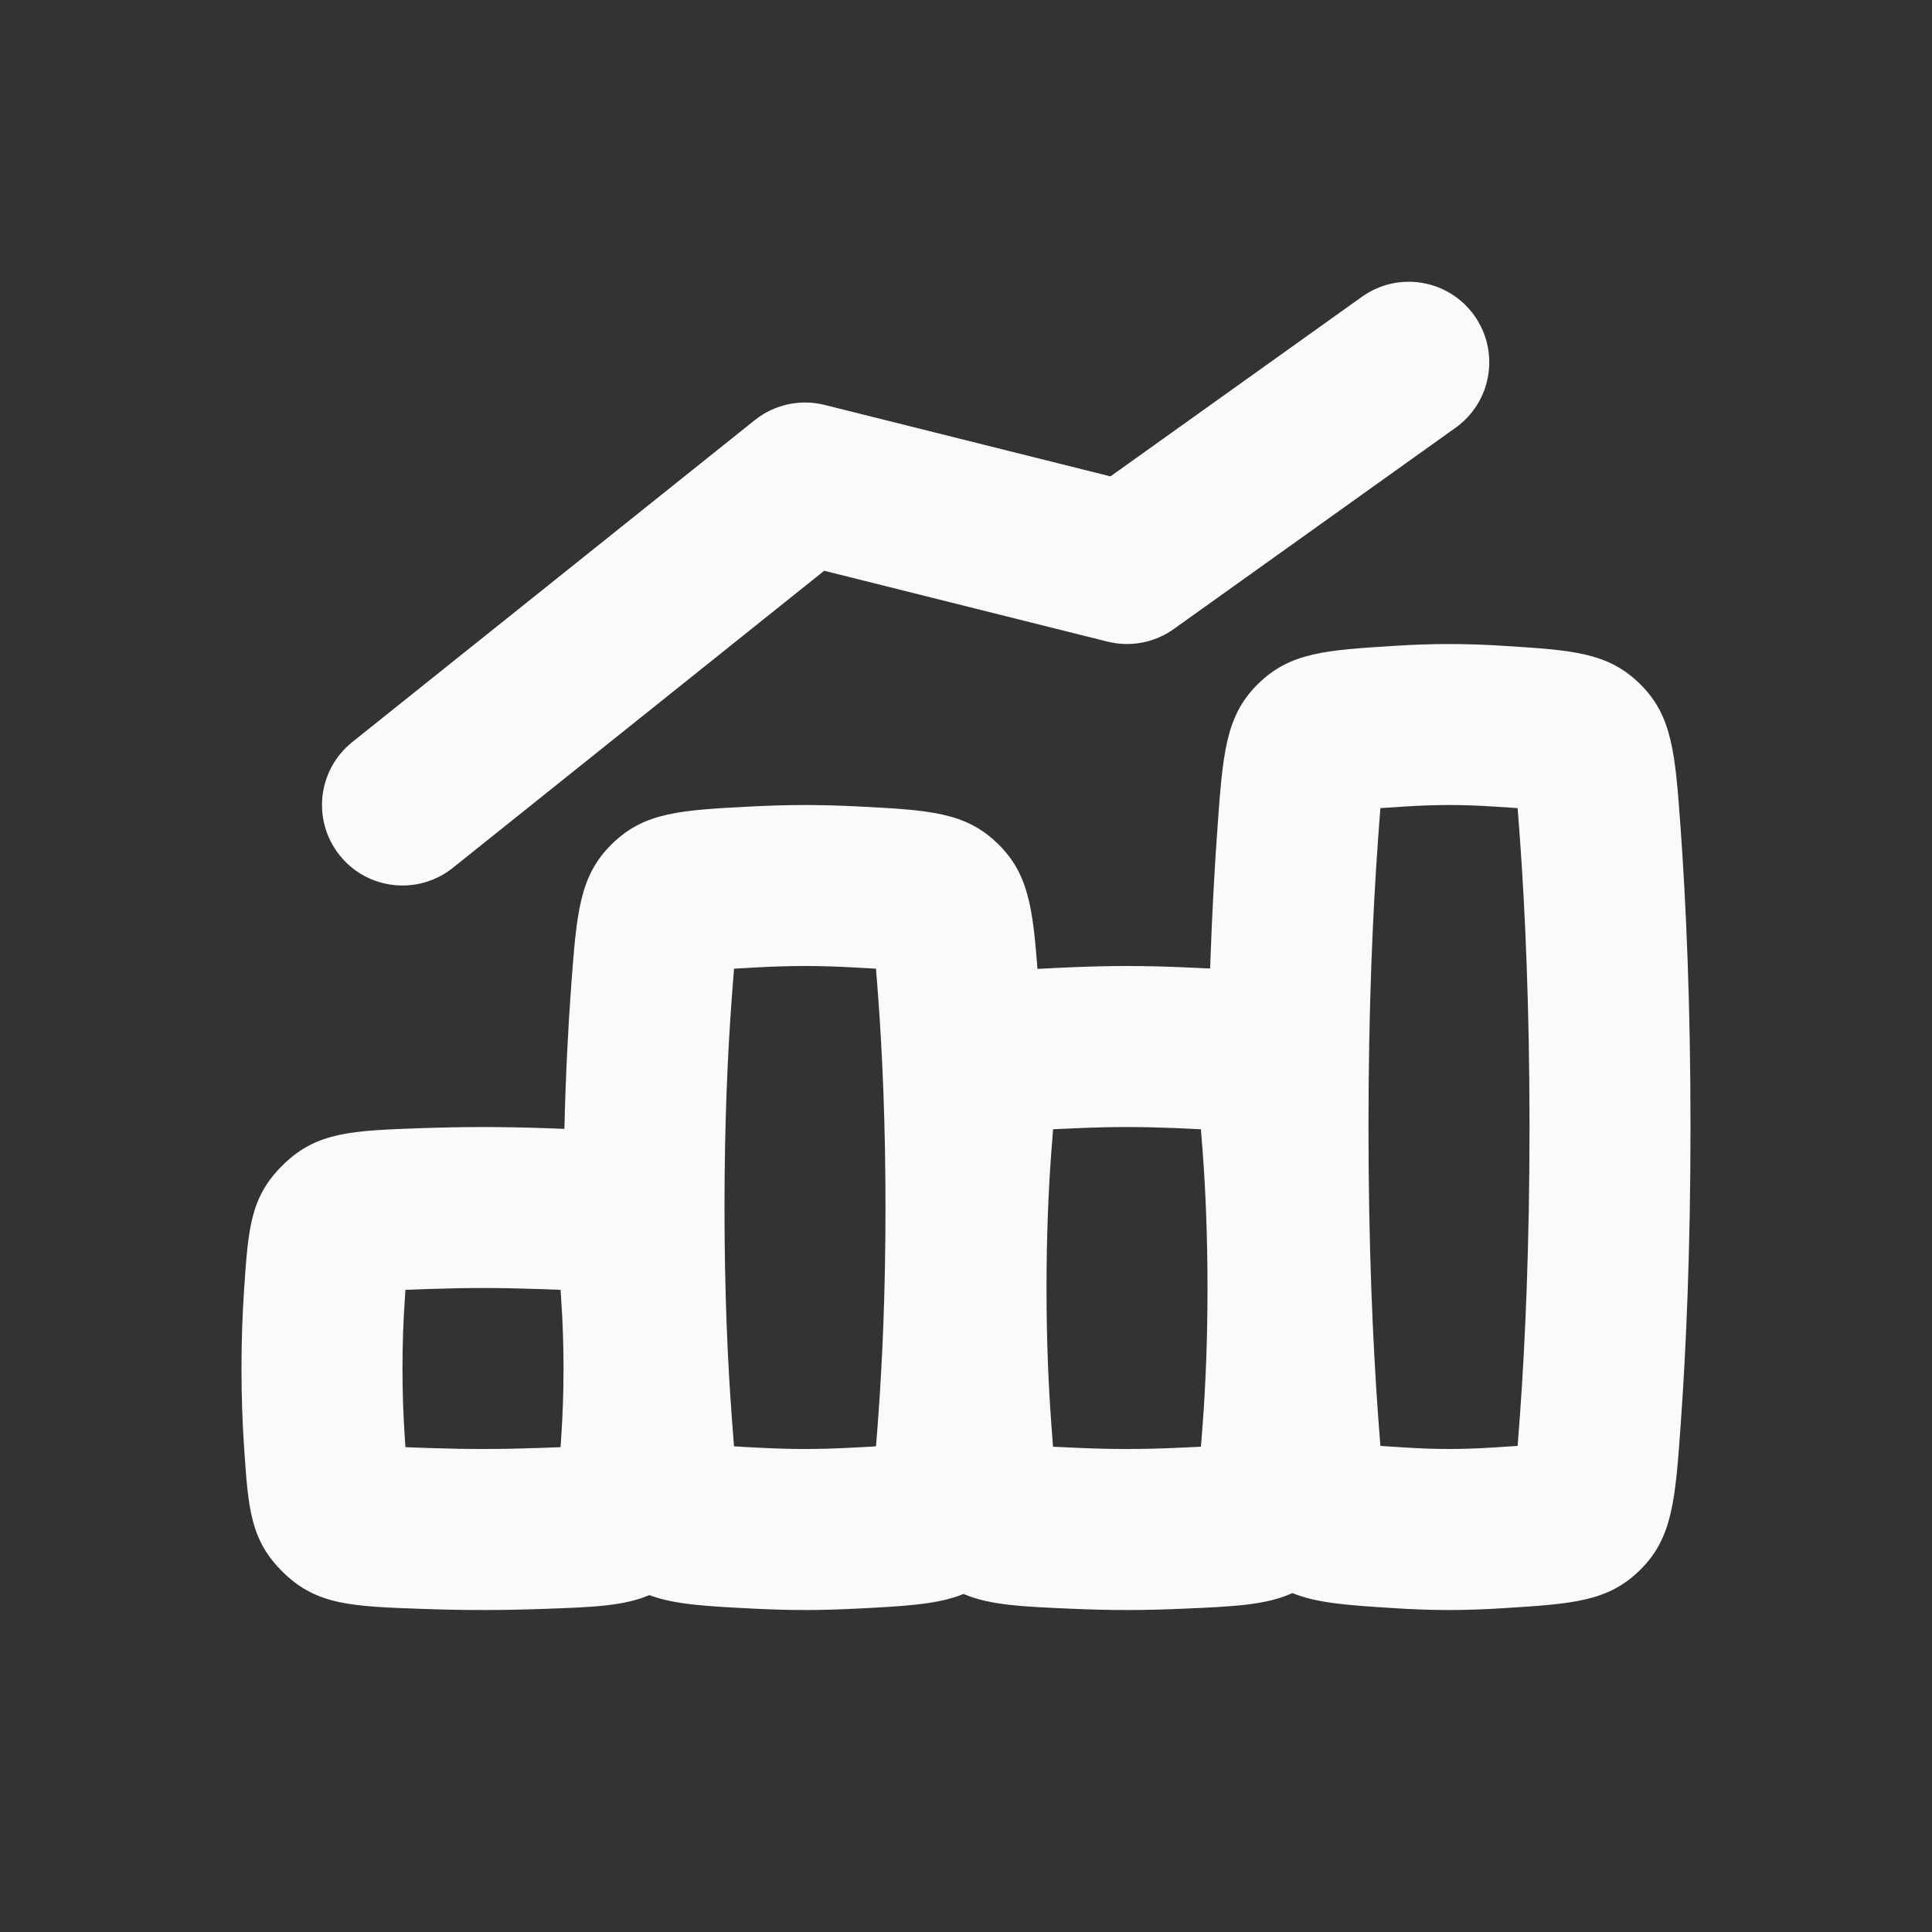 <?xml version="1.0" encoding="UTF-8"?> <svg xmlns="http://www.w3.org/2000/svg" width="40" height="40" viewBox="0 0 40 40" fill="none"><rect x="0" y="0" width="40" height="40" fill="#333333" stroke="none"/><path fill-rule="evenodd" clip-rule="evenodd" d="M33.962 32.499C34.629 31.838 34.685 31.057 34.797 29.495C34.907 27.956 35 25.896 35 23.335C35 20.773 34.907 18.712 34.797 17.172C34.685 15.61 34.629 14.829 33.962 14.168C33.295 13.507 32.565 13.461 31.105 13.37C30.743 13.347 30.372 13.334 30 13.334C29.628 13.334 29.257 13.347 28.895 13.37C27.435 13.461 26.705 13.507 26.038 14.168C25.371 14.829 25.316 15.61 25.204 17.172C25.145 17.987 25.092 18.948 25.054 20.052C24.869 20.043 24.672 20.034 24.459 20.025C24.091 20.01 23.712 20 23.334 20C22.954 20 22.576 20.01 22.208 20.025C21.943 20.037 21.702 20.047 21.48 20.06C21.381 18.77 21.282 18.077 20.662 17.472C19.987 16.811 19.242 16.773 17.753 16.696C17.398 16.678 17.032 16.667 16.667 16.667C16.301 16.667 15.936 16.678 15.58 16.696C14.091 16.773 13.347 16.811 12.671 17.472C11.996 18.132 11.939 18.897 11.825 20.426C11.764 21.258 11.712 22.241 11.685 23.372C11.554 23.367 11.415 23.362 11.269 23.357C10.857 23.343 10.428 23.334 10 23.334C9.572 23.334 9.143 23.343 8.73 23.357C7.286 23.408 6.564 23.434 5.874 24.103C5.183 24.772 5.14 25.419 5.053 26.713C5.02 27.198 5 27.739 5 28.334C5 28.929 5.02 29.469 5.053 29.955C5.14 31.249 5.183 31.895 5.873 32.564C6.564 33.233 7.286 33.259 8.73 33.31C9.143 33.325 9.571 33.334 10 33.334C10.429 33.334 10.857 33.325 11.27 33.31C12.26 33.275 12.911 33.252 13.444 33.025C13.967 33.221 14.618 33.255 15.579 33.304C15.935 33.322 16.301 33.334 16.667 33.334C17.032 33.334 17.398 33.322 17.754 33.304C18.754 33.253 19.418 33.218 19.951 33.001C20.496 33.236 21.172 33.264 22.207 33.308C22.575 33.324 22.954 33.334 23.334 33.334C23.712 33.334 24.091 33.324 24.459 33.308C25.522 33.263 26.206 33.234 26.758 32.983C27.279 33.196 27.926 33.236 28.895 33.297C29.256 33.32 29.628 33.334 30 33.334C30.372 33.334 30.744 33.32 31.105 33.297C32.565 33.206 33.296 33.16 33.962 32.499ZM30 30C30.292 30 30.593 29.989 30.896 29.97C31.103 29.957 31.273 29.947 31.421 29.936C31.436 29.749 31.452 29.531 31.472 29.257C31.576 27.796 31.667 25.815 31.667 23.335C31.667 20.854 31.576 18.872 31.472 17.41C31.452 17.137 31.436 16.918 31.42 16.731C31.273 16.72 31.103 16.709 30.896 16.697C30.593 16.678 30.292 16.667 30 16.667C29.709 16.667 29.407 16.678 29.104 16.697C28.898 16.709 28.727 16.72 28.58 16.731C28.564 16.918 28.548 17.136 28.529 17.41C28.424 18.872 28.333 20.853 28.333 23.335C28.333 25.815 28.424 27.796 28.528 29.257C28.548 29.531 28.564 29.749 28.58 29.936C28.727 29.947 28.897 29.957 29.104 29.97C29.407 29.989 29.708 30 30 30ZM23.334 30C23.658 30 23.989 29.992 24.318 29.978C24.533 29.969 24.711 29.961 24.864 29.953C24.876 29.814 24.888 29.654 24.902 29.463C24.959 28.69 25 27.757 25 26.668C25 25.578 24.959 24.644 24.902 23.872C24.888 23.68 24.876 23.519 24.864 23.38C24.711 23.372 24.533 23.365 24.317 23.355C23.989 23.342 23.658 23.334 23.334 23.334C23.009 23.334 22.678 23.342 22.349 23.356C22.134 23.365 21.956 23.372 21.803 23.38C21.791 23.519 21.779 23.679 21.765 23.871C21.708 24.644 21.667 25.578 21.667 26.668C21.667 27.757 21.708 28.691 21.765 29.463C21.779 29.655 21.791 29.814 21.802 29.953C21.956 29.961 22.133 29.969 22.349 29.978C22.677 29.992 23.009 30 23.334 30ZM17.582 29.975C17.275 29.991 16.967 30 16.667 30C16.367 30 16.059 29.991 15.751 29.975C15.532 29.964 15.352 29.955 15.197 29.945C15.183 29.774 15.168 29.575 15.15 29.328C15.066 28.201 15 26.755 15 25.001C15 23.247 15.066 21.8 15.15 20.672C15.168 20.426 15.183 20.227 15.198 20.055C15.353 20.046 15.532 20.036 15.751 20.025C16.059 20.009 16.367 20 16.667 20C16.967 20 17.274 20.009 17.582 20.025C17.801 20.036 17.981 20.046 18.136 20.055C18.151 20.227 18.166 20.426 18.184 20.673C18.267 21.801 18.333 23.247 18.333 25.001C18.333 26.755 18.267 28.201 18.184 29.328C18.166 29.574 18.151 29.774 18.136 29.945C17.981 29.955 17.801 29.964 17.582 29.975ZM10 30C10.383 30 10.772 29.992 11.152 29.979C11.328 29.972 11.476 29.967 11.606 29.962L11.621 29.731C11.649 29.319 11.667 28.853 11.667 28.334C11.667 27.815 11.649 27.349 11.621 26.937L11.606 26.705C11.476 26.7 11.327 26.695 11.152 26.688C10.771 26.675 10.383 26.667 10 26.667C9.617 26.667 9.229 26.675 8.848 26.688C8.672 26.695 8.524 26.7 8.394 26.705L8.379 26.936C8.351 27.348 8.333 27.814 8.333 28.334C8.333 28.854 8.351 29.32 8.379 29.732L8.394 29.962C8.524 29.967 8.672 29.972 8.848 29.979C9.228 29.992 9.617 30 10 30Z" fill="#FAFAFA"></path><path d="M30.136 8.856C30.885 8.321 31.058 7.28 30.523 6.531C29.988 5.782 28.947 5.609 28.198 6.144L22.991 9.863L17.071 8.383C16.567 8.257 16.032 8.374 15.626 8.699L7.292 15.365C6.574 15.94 6.457 16.989 7.032 17.708C7.607 18.427 8.656 18.543 9.375 17.968L17.064 11.817L22.929 13.284C23.403 13.402 23.905 13.307 24.302 13.023L30.136 8.856Z" fill="#FAFAFA"></path></svg> 
